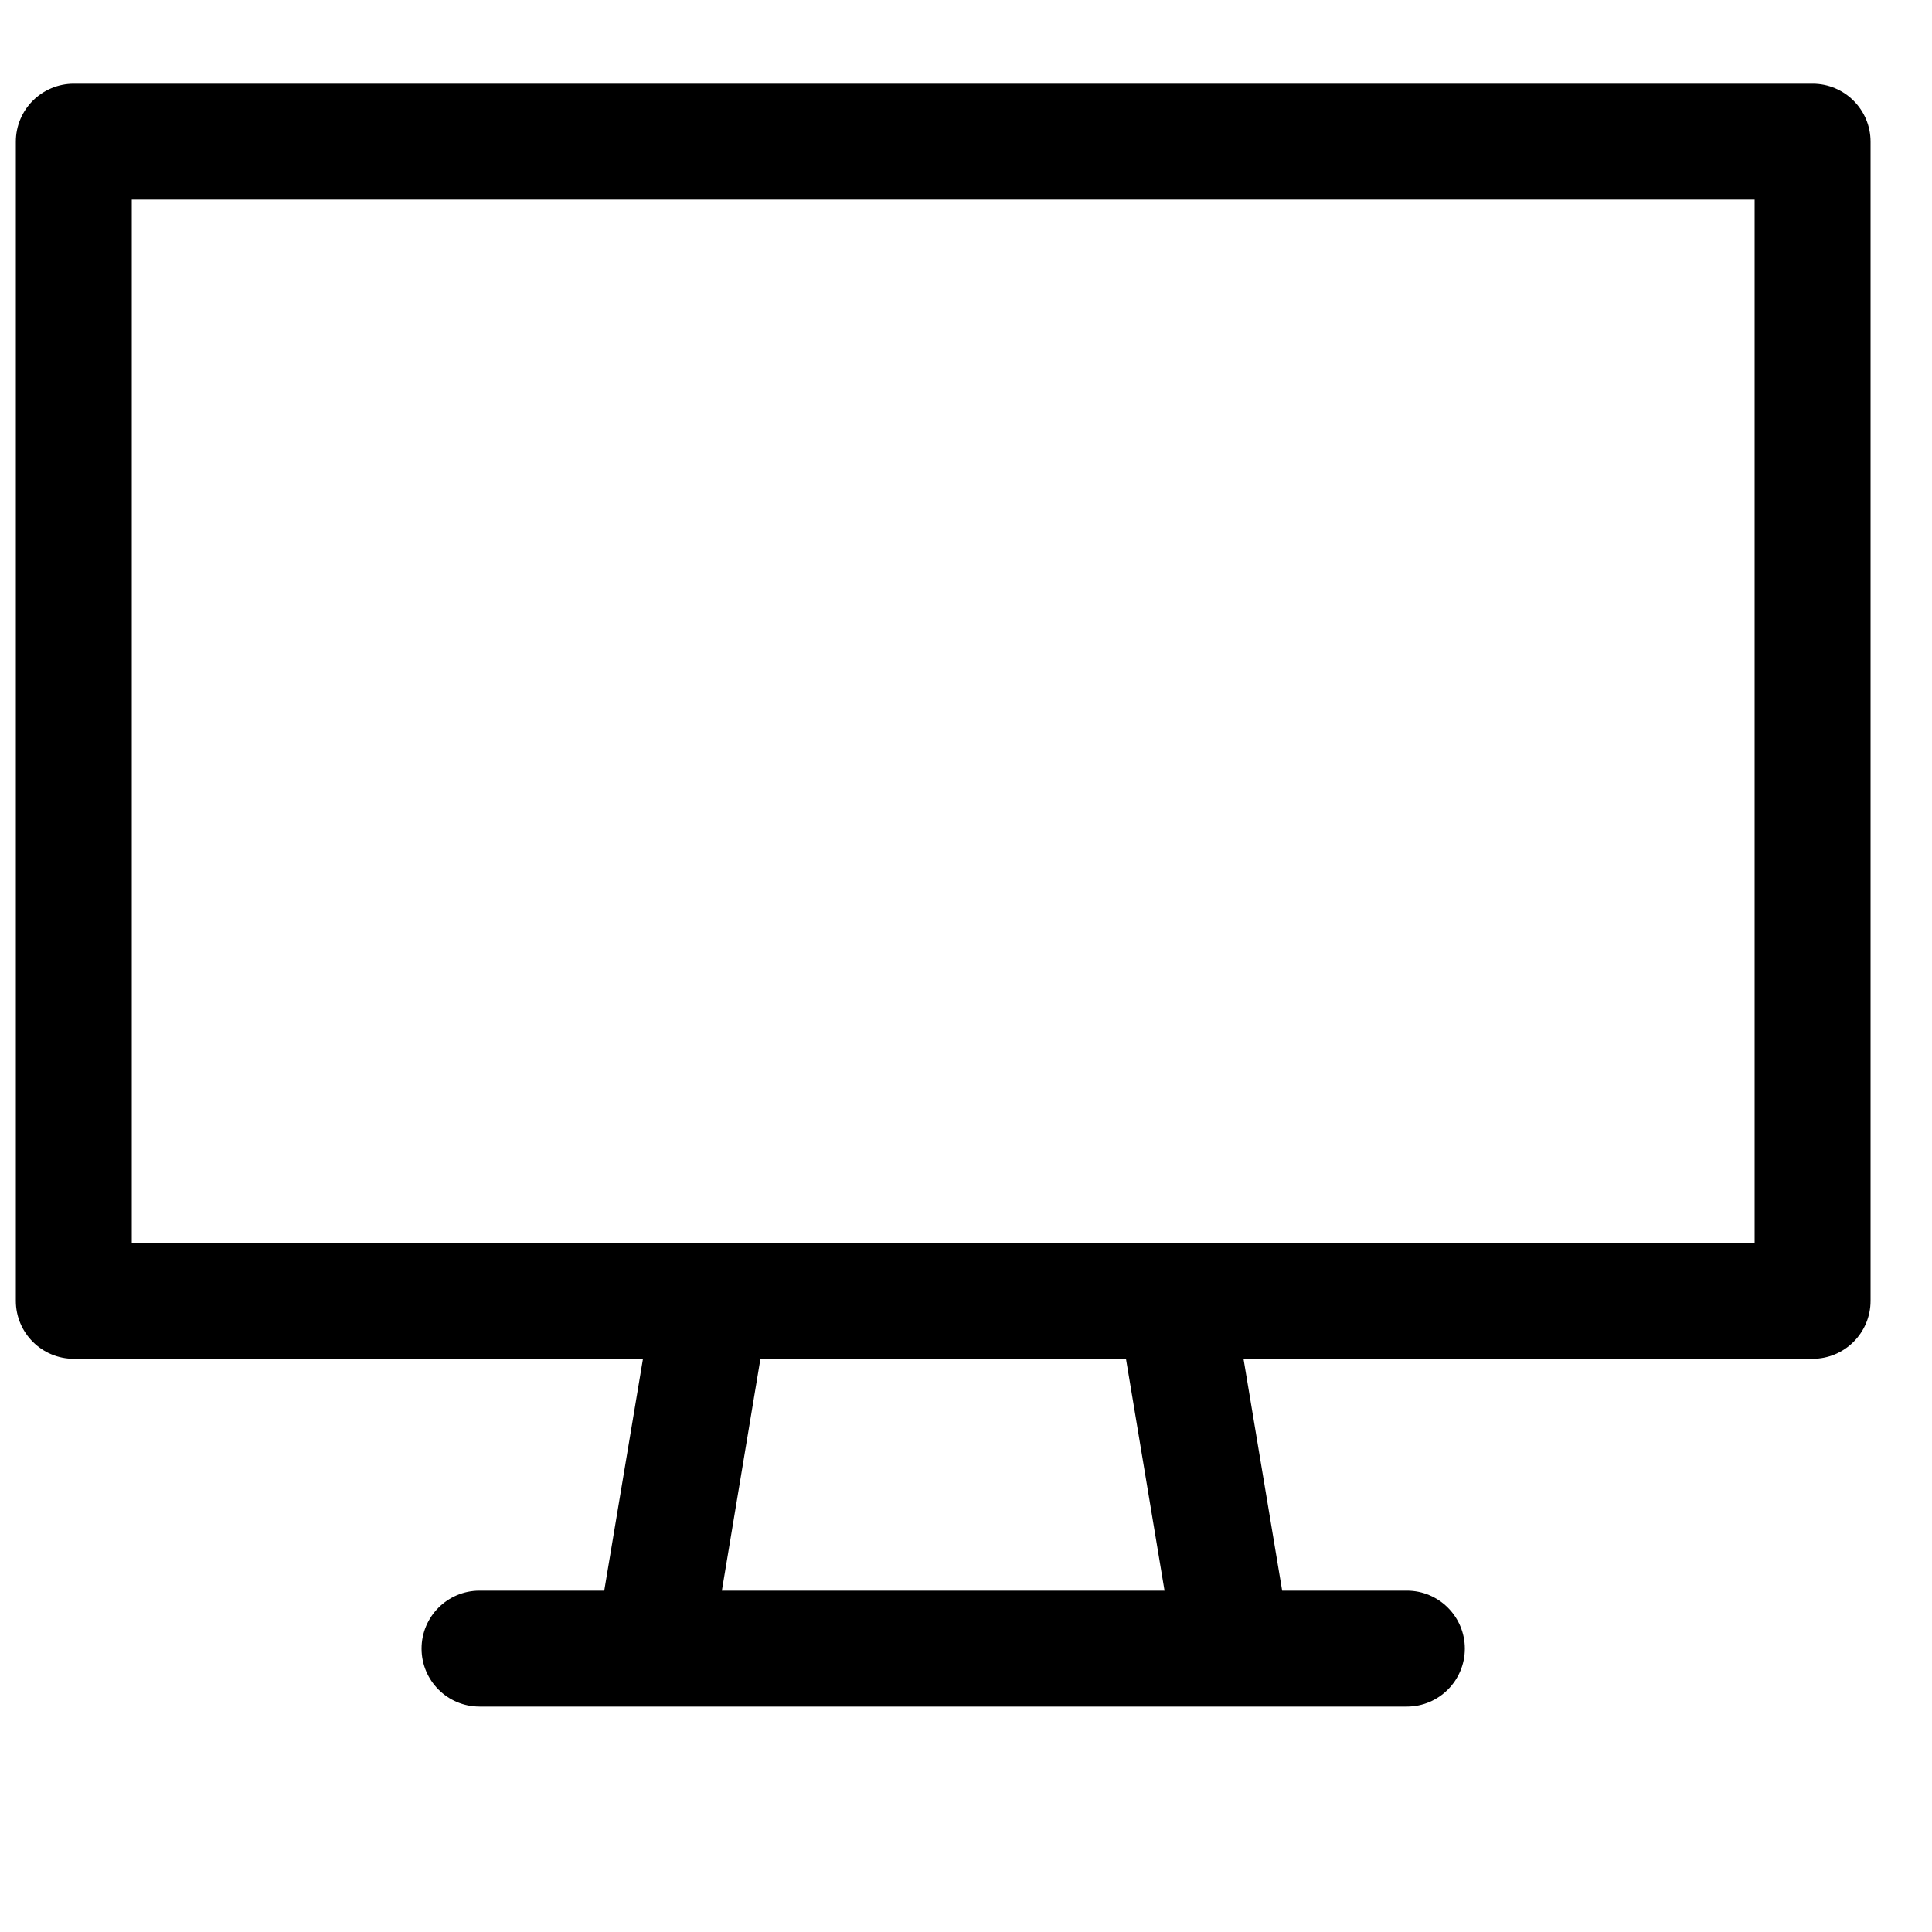 <svg width="25" height="25" viewBox="0 0 25 25" fill="none" xmlns="http://www.w3.org/2000/svg">
<path d="M23.455 1.083C23.869 1.083 24.205 1.419 24.205 1.833V16.833C24.205 17.247 23.869 17.583 23.455 17.583H16.091L16.591 20.583H18.205C18.619 20.583 18.955 20.919 18.955 21.333C18.955 21.747 18.619 22.083 18.205 22.083H6.205C5.791 22.083 5.455 21.747 5.455 21.333C5.455 20.919 5.791 20.583 6.205 20.583H7.819L8.32 17.583H0.955C0.541 17.583 0.205 17.247 0.205 16.833V1.833C0.205 1.419 0.541 1.083 0.955 1.083H23.455ZM14.57 17.583H9.84L9.341 20.583H15.069L14.57 17.583ZM22.705 2.583H1.705V16.083H22.705V2.583Z" fill="black"/>
</svg>
